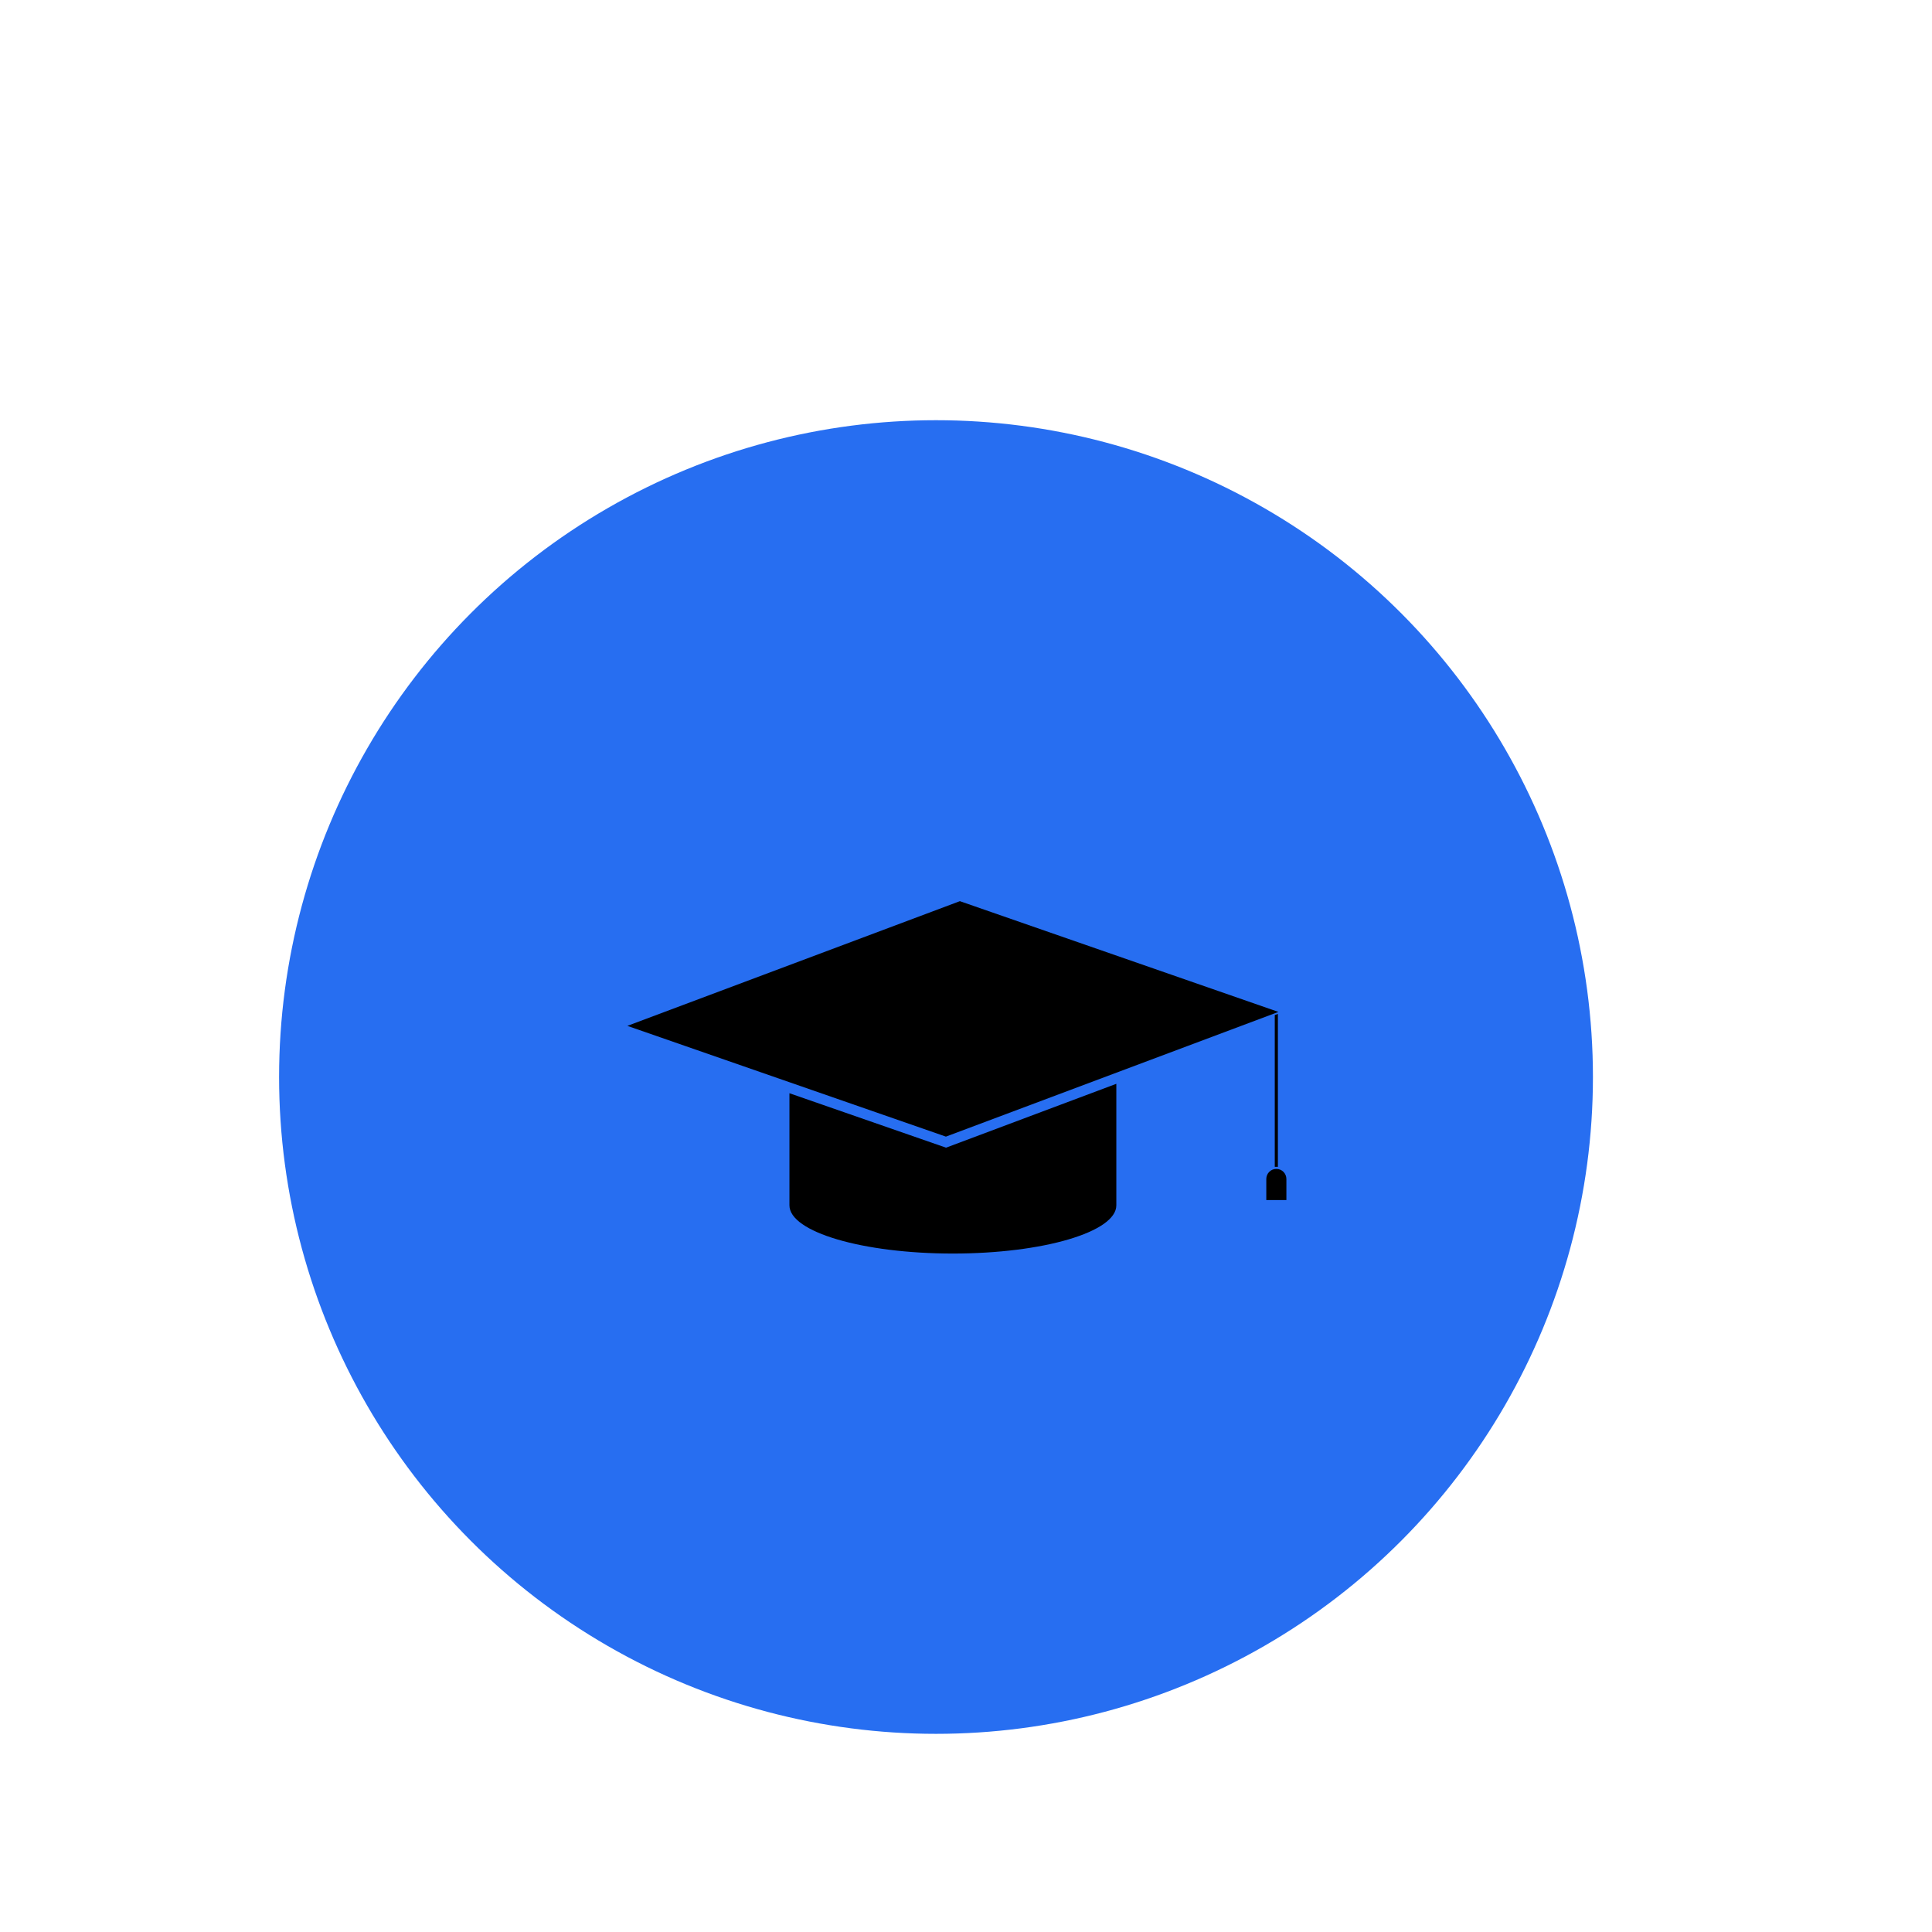 <?xml version="1.0" encoding="UTF-8"?><svg id="Ebene_1" xmlns="http://www.w3.org/2000/svg" viewBox="0 0 900 900"><defs><style>.cls-1{fill:#276ef1;}</style></defs><ellipse class="cls-1" cx="436.03" cy="501.72" rx="306.02" ry="305.97"/><path d="m440.7,534.63l79.33-29.75v56.61c0,12.41-34.09,22.46-76.14,22.46s-76.14-10.06-76.14-22.46v-52.22l72.95,25.36Z"/><polygon points="595.54 471.39 440.64 529.48 292.25 477.89 447.15 419.8 595.54 471.39"/><polygon points="595.29 472.33 595.29 543.55 593.84 543.55 593.84 472.84 595.29 472.33"/><path d="m594.57,544.52h0c2.58,0,4.68,2.1,4.68,4.68v9.84h-9.36v-9.84c0-2.58,2.1-4.68,4.68-4.68Z"/></svg>